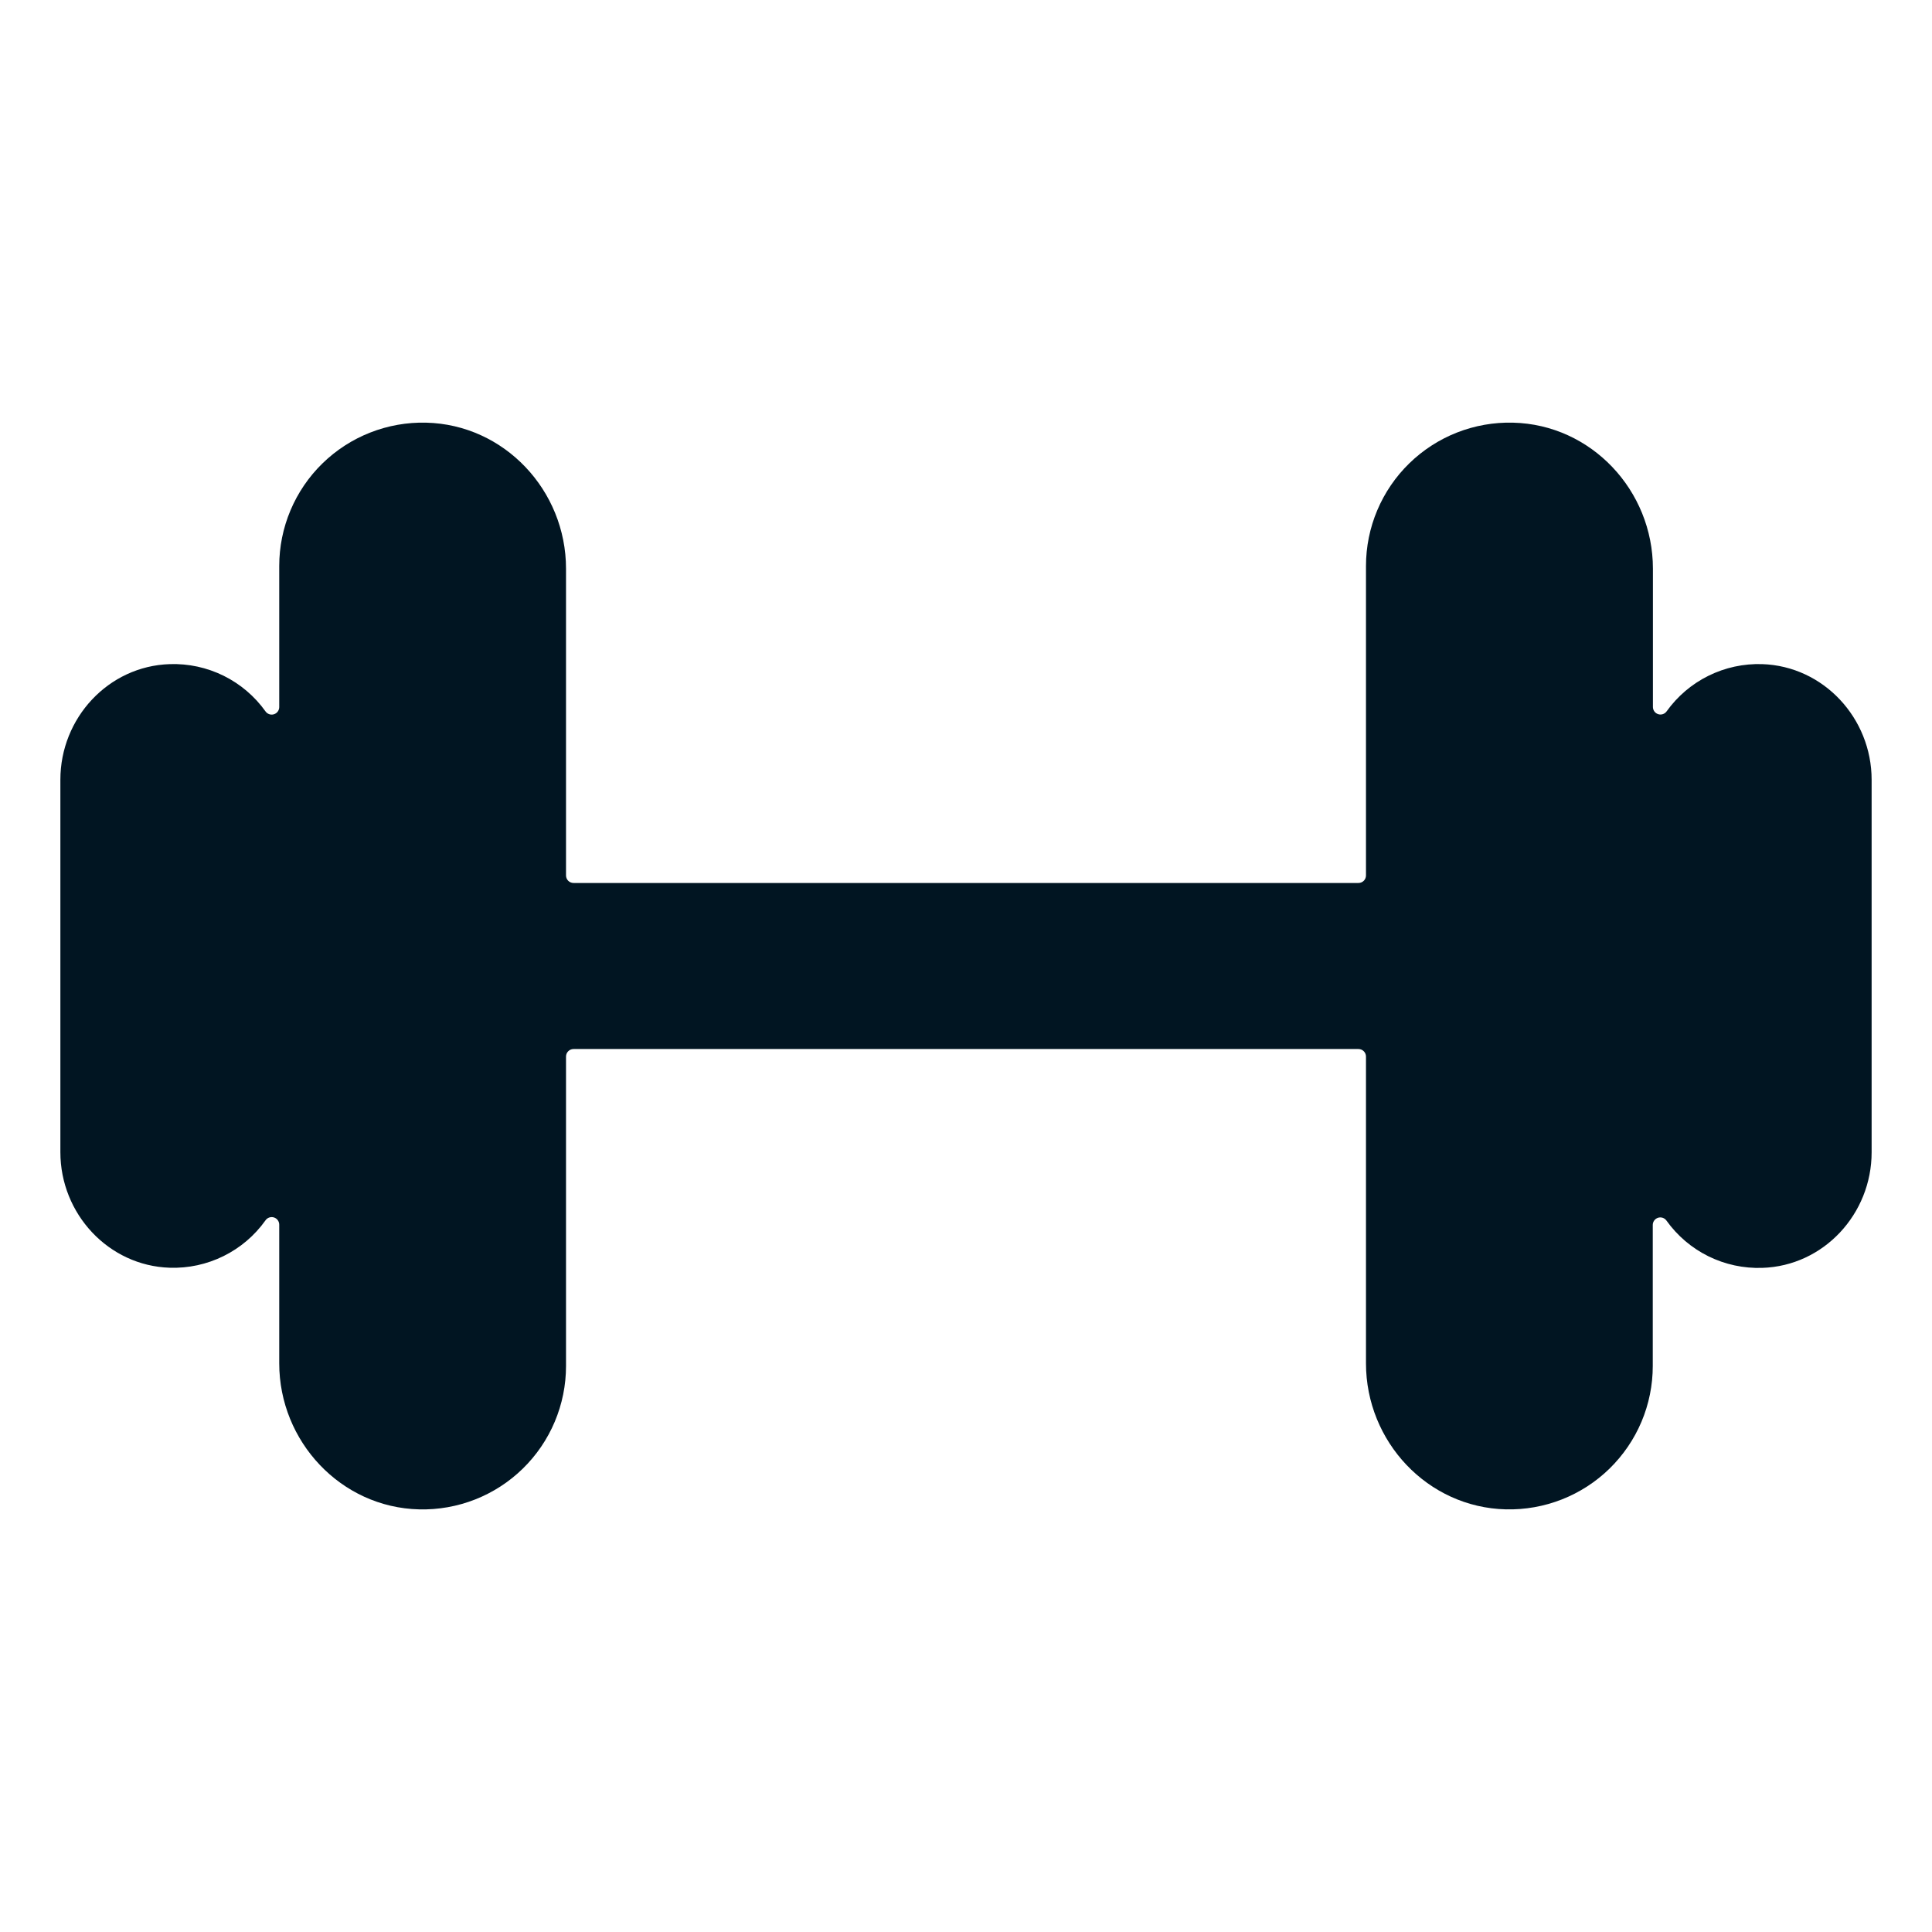 <svg width="100" height="100" viewBox="0 0 100 100" fill="none" xmlns="http://www.w3.org/2000/svg">
<path d="M91.211 34.375C90.249 34.344 89.295 34.551 88.432 34.977C87.57 35.402 86.826 36.035 86.266 36.817C86.218 36.885 86.15 36.936 86.072 36.963C85.993 36.99 85.908 36.991 85.829 36.966C85.749 36.941 85.68 36.892 85.631 36.825C85.582 36.758 85.555 36.677 85.555 36.594V29.436C85.555 25.383 82.363 21.973 78.312 21.877C77.322 21.852 76.337 22.026 75.415 22.387C74.493 22.749 73.653 23.292 72.944 23.983C72.234 24.675 71.671 25.501 71.286 26.414C70.901 27.326 70.703 28.307 70.703 29.297V45.313C70.703 45.416 70.662 45.516 70.589 45.589C70.516 45.662 70.416 45.703 70.312 45.703H29.688C29.584 45.703 29.485 45.662 29.411 45.589C29.338 45.516 29.297 45.416 29.297 45.313V29.436C29.297 25.383 26.105 21.973 22.055 21.877C21.065 21.853 20.081 22.028 19.16 22.39C18.238 22.752 17.399 23.295 16.691 23.986C15.982 24.677 15.42 25.503 15.035 26.416C14.651 27.328 14.453 28.308 14.453 29.297V36.598C14.453 36.681 14.426 36.762 14.377 36.829C14.328 36.896 14.258 36.945 14.179 36.97C14.1 36.995 14.015 36.994 13.936 36.967C13.858 36.94 13.79 36.889 13.742 36.821C13.182 36.037 12.437 35.403 11.573 34.976C10.708 34.55 9.752 34.343 8.789 34.375C5.605 34.475 3.125 37.17 3.125 40.356V59.637C3.125 62.823 5.613 65.518 8.789 65.618C9.751 65.649 10.705 65.442 11.568 65.016C12.43 64.591 13.175 63.959 13.734 63.176C13.781 63.104 13.85 63.049 13.93 63.02C14.011 62.991 14.098 62.989 14.18 63.015C14.262 63.041 14.333 63.093 14.382 63.163C14.431 63.233 14.456 63.317 14.453 63.403V70.565C14.453 74.61 17.645 78.028 21.695 78.125C22.685 78.149 23.669 77.975 24.591 77.613C25.512 77.251 26.352 76.708 27.06 76.016C27.768 75.325 28.331 74.498 28.715 73.586C29.099 72.674 29.297 71.694 29.297 70.704V54.688C29.297 54.584 29.338 54.485 29.411 54.412C29.485 54.338 29.584 54.297 29.688 54.297H70.312C70.416 54.297 70.516 54.338 70.589 54.412C70.662 54.485 70.703 54.584 70.703 54.688V70.565C70.703 74.618 73.894 78.028 77.945 78.124C78.935 78.147 79.919 77.973 80.84 77.611C81.761 77.249 82.601 76.706 83.309 76.015C84.017 75.323 84.58 74.497 84.965 73.585C85.349 72.673 85.547 71.693 85.547 70.704V63.403C85.547 63.32 85.574 63.239 85.623 63.172C85.672 63.105 85.742 63.056 85.821 63.031C85.9 63.006 85.985 63.007 86.064 63.034C86.142 63.061 86.21 63.112 86.258 63.18C86.818 63.964 87.563 64.598 88.427 65.025C89.292 65.451 90.248 65.657 91.211 65.625C94.394 65.526 96.875 62.831 96.875 59.645V40.36C96.875 37.174 94.387 34.479 91.211 34.375Z" fill="#011522"/>
</svg>

